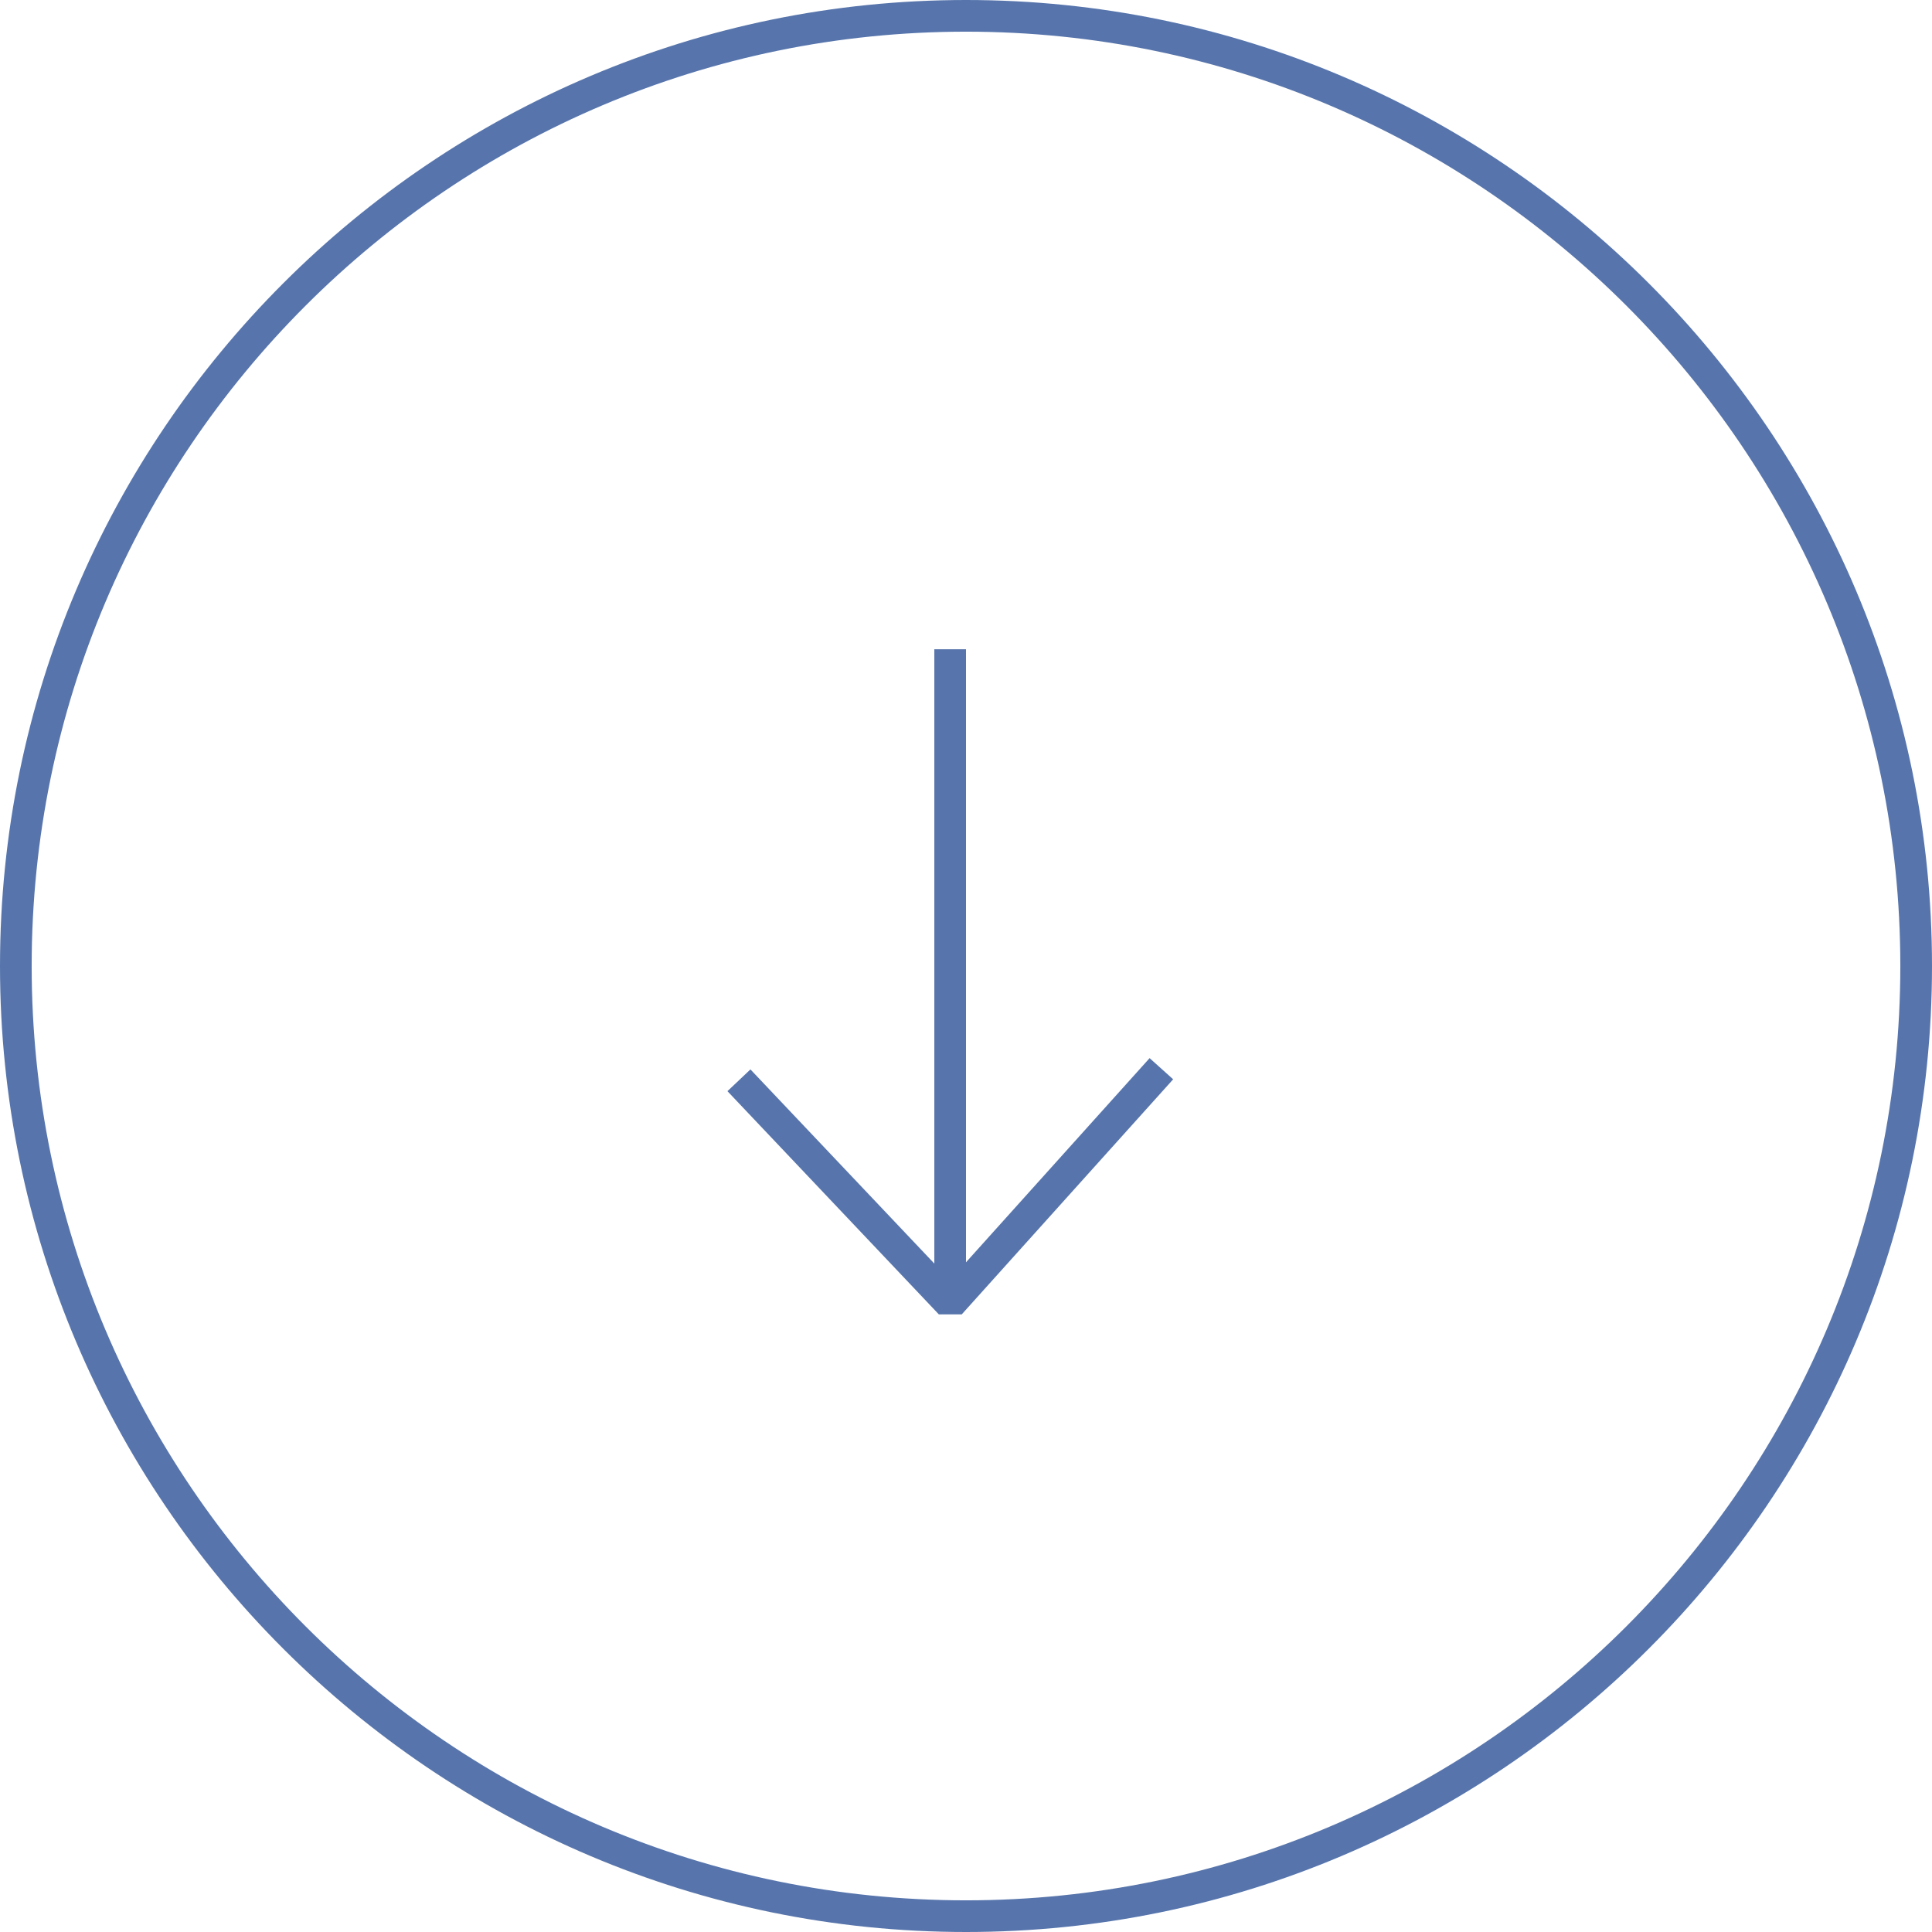 <svg xmlns="http://www.w3.org/2000/svg" xmlns:xlink="http://www.w3.org/1999/xlink" preserveAspectRatio="xMidYMid" width="61" height="61" viewBox="0 0 61 61">
  <defs>
    <style>
      .cls-2 {
        fill: #5775ac;
      }
    </style>
  </defs>
  <path d="M30.500,61.000 C13.682,61.000 -0.000,47.317 -0.000,30.500 C-0.000,13.682 13.682,-0.000 30.500,-0.000 C47.317,-0.000 61.000,13.682 61.000,30.500 C61.000,47.317 47.317,61.000 30.500,61.000 ZM30.500,1.000 C14.233,1.000 1.000,14.233 1.000,30.500 C1.000,46.767 14.233,60.000 30.500,60.000 C46.767,60.000 60.000,46.767 60.000,30.500 C60.000,14.233 46.767,1.000 30.500,1.000 ZM29.643,41.500 C29.643,41.500 22.968,34.452 22.968,34.452 C22.968,34.452 23.694,33.765 23.694,33.765 C23.694,33.765 29.500,39.895 29.500,39.895 C29.500,39.895 29.500,20.500 29.500,20.500 C29.500,20.500 30.500,20.500 30.500,20.500 C30.500,20.500 30.500,39.855 30.500,39.855 C30.500,39.855 36.297,33.409 36.297,33.409 C36.297,33.409 37.041,34.077 37.041,34.077 C37.041,34.077 30.365,41.500 30.365,41.500 C30.365,41.500 29.643,41.500 29.643,41.500 Z" id="path-1" class="cls-2" fill-rule="evenodd"/>
</svg>
